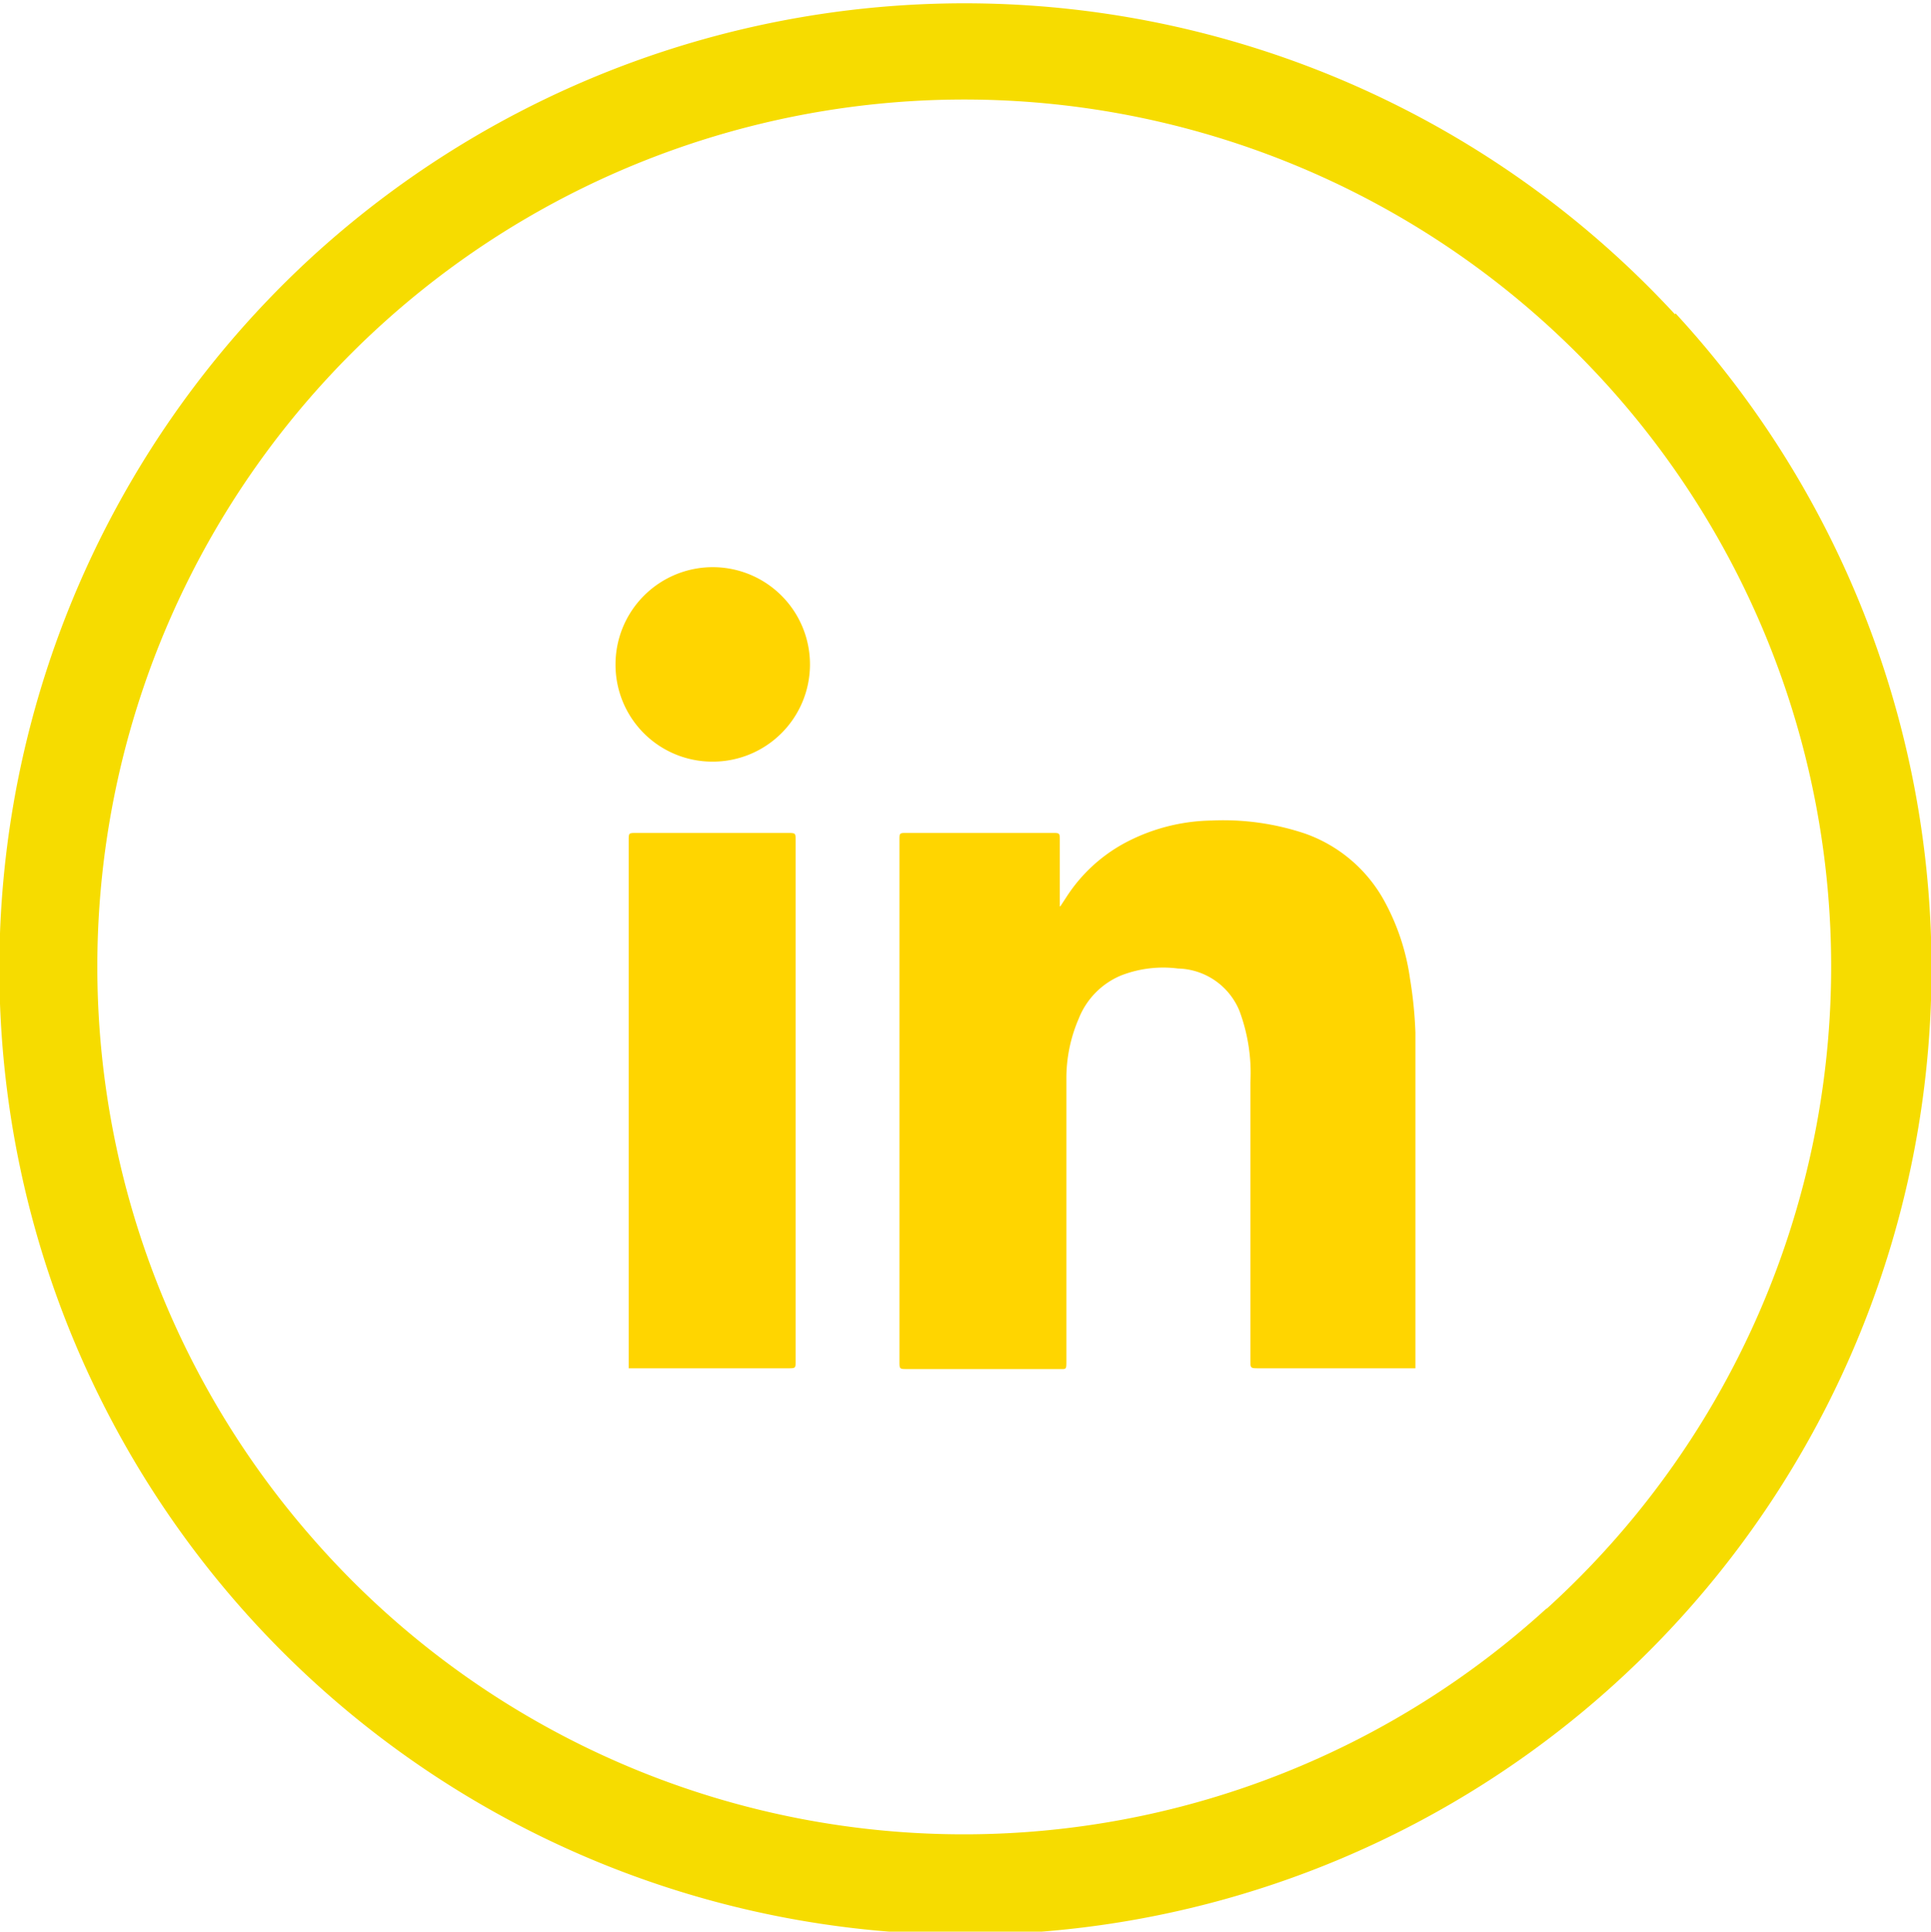 <svg xmlns="http://www.w3.org/2000/svg" viewBox="0 0 49.85 49.86"><g id="Layer_2" data-name="Layer 2"><g id="texto"><path d="M42.89,8.43A24.44,24.44,0,1,1,8.39,7a24.46,24.46,0,0,1,34.5,1.47M40.26,41.9A22.88,22.88,0,1,0,7.66,40a22.82,22.82,0,0,0,32.6,1.89" fill="#f6dc00" stroke="#f6dc00" stroke-miterlimit="10"/><path d="M27.37,23.4l.19-.29A4.11,4.11,0,0,1,29,21.78a4.91,4.91,0,0,1,2.28-.6,6.63,6.63,0,0,1,2.42.34,3.76,3.76,0,0,1,2,1.67,5.84,5.84,0,0,1,.7,2.07,10.91,10.91,0,0,1,.14,1.39c0,1.31,0,2.62,0,3.93v4.74H32.5c-.22,0-.22,0-.22-.21V27.94A4.6,4.6,0,0,0,32,26.1,1.76,1.76,0,0,0,30.41,25a3,3,0,0,0-1.47.18,2,2,0,0,0-1.09,1.11,3.87,3.87,0,0,0-.32,1.57c0,2.42,0,4.84,0,7.26,0,.25,0,.22-.21.22h-3.9c-.19,0-.2,0-.2-.18V21.69c0-.19,0-.19.19-.19h3.75c.2,0,.2,0,.2.2v1.55s0,.09,0,.14Z" fill="#ffd500"/><path d="M16.23,35.32V21.69c0-.19,0-.19.2-.19h3.9c.21,0,.21,0,.21.2V35.12c0,.2,0,.2-.19.2H16.23Z" fill="#ffd500"/><path d="M15.89,17.14a2.51,2.51,0,1,1,2.49,2.52A2.5,2.5,0,0,1,15.89,17.14Z" fill="#ffd500"/></g></g></svg>